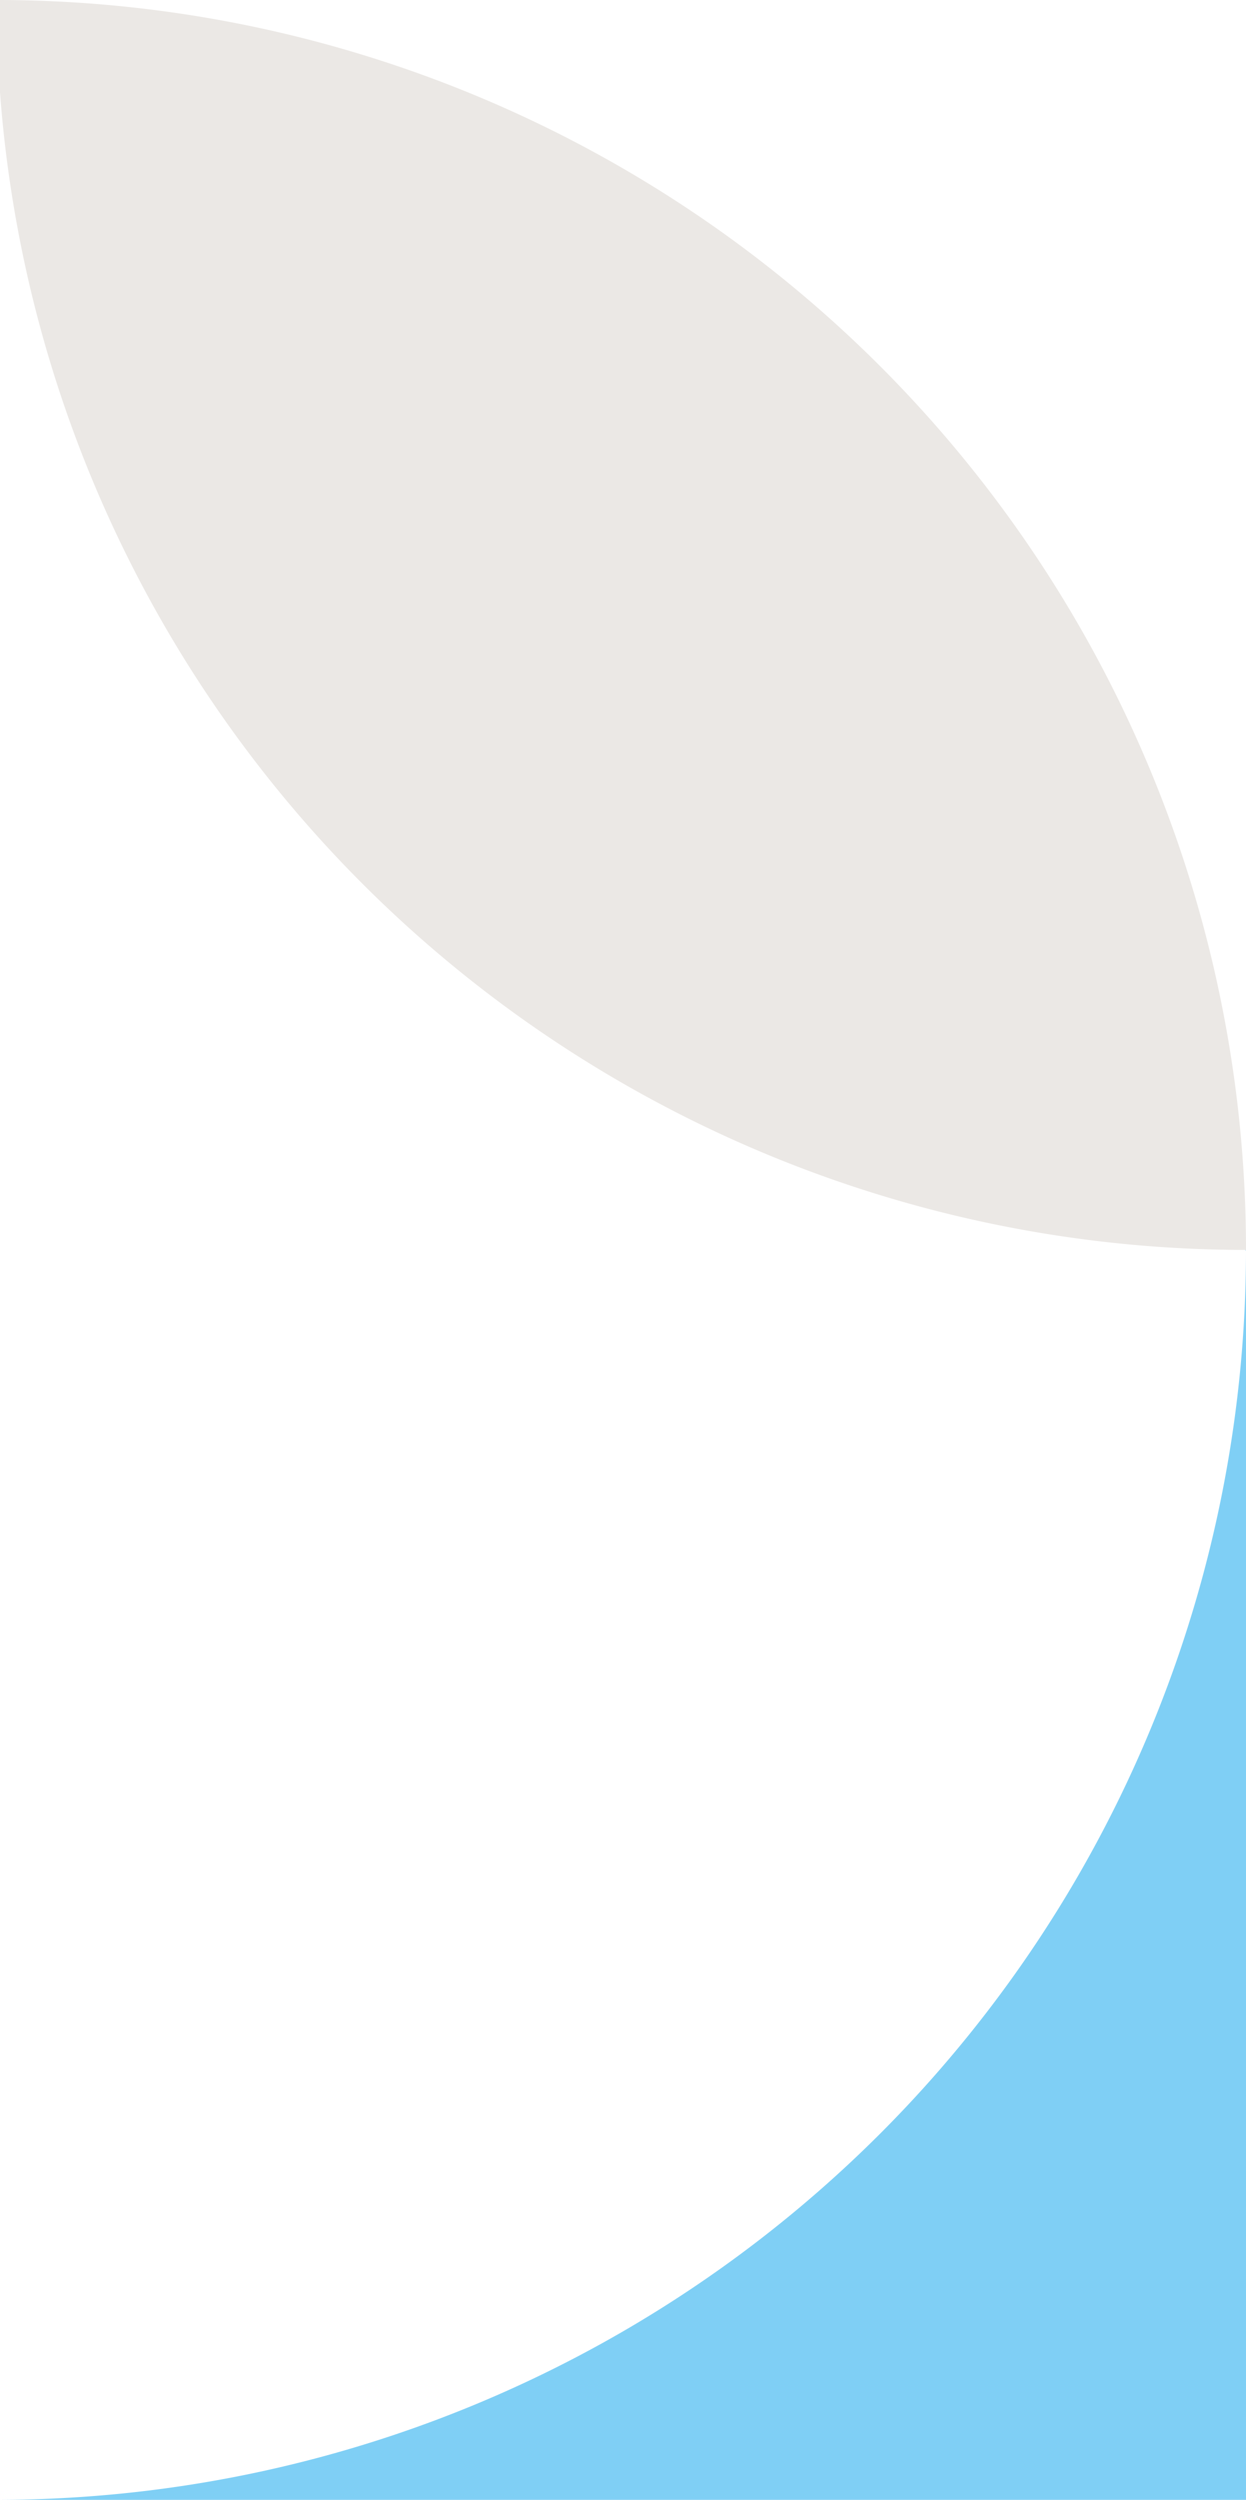 <svg xmlns="http://www.w3.org/2000/svg" xmlns:xlink="http://www.w3.org/1999/xlink" width="183" height="367" viewBox="0 0 183 367"><defs><clipPath id="clip-path"><rect id="Rectangle_1774" data-name="Rectangle 1774" width="183" height="367" transform="translate(0.5)" fill="none"></rect></clipPath></defs><g id="Group_591" data-name="Group 591" transform="translate(-0.5)"><g id="Group_590" data-name="Group 590" clip-path="url(#clip-path)"><path id="Path_1007" data-name="Path 1007" d="M183.5,183.5A183.5,183.5,0,0,0,0,0,183.5,183.5,0,0,0,183.5,183.5" fill="#ebe8e5"></path><path id="Path_1008" data-name="Path 1008" d="M0,433.5H183.5V250A183.5,183.5,0,0,1,0,433.5" transform="translate(0 -66.5)" fill="#7fcff5"></path></g></g></svg>
